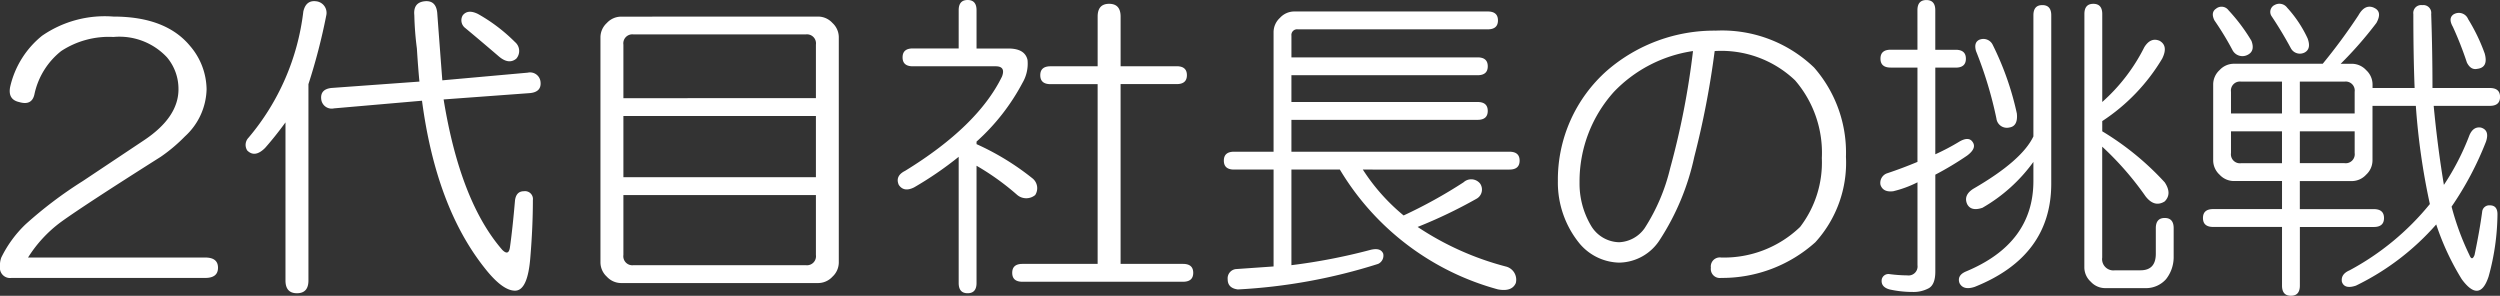 <svg xmlns="http://www.w3.org/2000/svg" width="176.184" height="20.844" viewBox="0 0 176.184 20.844">
  <rect x="0" y="0" width="176.184" height="20.844" fill="#333333" stroke="none"/>
  <path id="str_2gene" d="M14.2-15.363a4.768,4.768,0,0,1,1.168,3.055,4.636,4.636,0,0,1-1.527,3.324,11.45,11.45,0,0,1-1.707,1.438Q6.738-4.133,5.121-2.965A9.137,9.137,0,0,0,2.785-.449H15.273q.9,0,.9.719t-.9.719H1.617A.715.715,0,0,1,.809.18,1.542,1.542,0,0,1,.9-.449,8.273,8.273,0,0,1,2.605-2.785,29.34,29.34,0,0,1,6.648-5.84l4.313-2.875q2.426-1.617,2.426-3.594a3.45,3.45,0,0,0-.809-2.246A4.585,4.585,0,0,0,8.8-15.992,6.111,6.111,0,0,0,5.121-15a5.272,5.272,0,0,0-1.887,3.055q-.18.809-1.078.539-.809-.18-.629-1.078a6.459,6.459,0,0,1,2.246-3.594A7.771,7.771,0,0,1,8.8-17.43Q12.488-17.43,14.2-15.363ZM33.422-17.52q.359-.449,1.078-.09a11.961,11.961,0,0,1,2.605,1.977.821.821,0,0,1,.09,1.168q-.539.449-1.258-.18Q34.68-15.723,33.6-16.621A.681.681,0,0,1,33.422-17.52Zm-2.7-.988q.809-.09.9.809.18,2.426.359,4.762L38-13.477a.74.74,0,0,1,.9.629q.09.719-.719.809l-6.109.449Q33.242-4.4,36.207-.988q.449.449.539-.18.18-1.258.359-3.324.09-.629.629-.629a.556.556,0,0,1,.629.629q0,1.887-.18,4.043Q38,1.887,37.105,1.887T34.949.27q-3.414-4.312-4.4-11.77l-6.2.539a.74.74,0,0,1-.9-.629q-.09-.719.719-.809l6.2-.449q-.09-.9-.18-2.336a21.606,21.606,0,0,1-.18-2.336Q29.918-18.418,30.727-18.508Zm-7.637,0a.818.818,0,0,1,.719.988,42,42,0,0,1-1.258,4.852V1.168q0,.9-.809.9t-.809-.9V-9.973q-.719.988-1.437,1.8-.719.719-1.258.18a.729.729,0,0,1,.09-.9,16.825,16.825,0,0,0,3.863-8.895Q22.371-18.6,23.09-18.508Zm35.4,1.078a1.374,1.374,0,0,1,.988.449,1.374,1.374,0,0,1,.449.988V-.09A1.374,1.374,0,0,1,59.477.9a1.374,1.374,0,0,1-.988.449H44.563A1.374,1.374,0,0,1,43.574.9a1.374,1.374,0,0,1-.449-.988v-15.9a1.374,1.374,0,0,1,.449-.988,1.374,1.374,0,0,1,.988-.449ZM44.742-.629a.635.635,0,0,0,.719.719H57.59a.635.635,0,0,0,.719-.719V-4.852H44.742Zm0-14.824v3.773H58.309v-3.773a.635.635,0,0,0-.719-.719H45.461A.635.635,0,0,0,44.742-15.453Zm0,9.344H58.309v-4.312H44.742Zm23.629-11.77q0-.719.629-.719t.629.719v2.7h2.246q1.168,0,1.348.809a2.67,2.67,0,0,1-.359,1.617,14.929,14.929,0,0,1-3.234,4.133v.18A18.309,18.309,0,0,1,73.582-6.02a.887.887,0,0,1,.18,1.168.989.989,0,0,1-1.258,0,17.985,17.985,0,0,0-2.875-2.066V1.348q0,.719-.629.719t-.629-.719V-7.547a24.8,24.8,0,0,1-3.145,2.156q-.719.359-1.078-.18-.27-.629.449-.988,5.121-3.145,6.828-6.648.27-.719-.449-.719h-5.84q-.719,0-.719-.629t.719-.629h3.234Zm9.793.449q0-.9.809-.9t.809.9v3.5h3.953q.719,0,.719.629t-.719.629H79.781V0h4.4Q84.9,0,84.9.629t-.719.629H72.863q-.719,0-.719-.629T72.863,0h5.3V-12.668H74.84q-.719,0-.719-.629t.719-.629h3.324Zm27.492-.359q.719,0,.719.629t-.719.629H92.27a.4.4,0,0,0-.449.449v1.527h13.117q.719,0,.719.629t-.719.629H91.82v1.887h13.117q.719,0,.719.629t-.719.629H91.82v2.246h15.363q.719,0,.719.629t-.719.629H96.852a13.962,13.962,0,0,0,2.875,3.234,34.075,34.075,0,0,0,4.223-2.336.8.8,0,0,1,1.168.09.741.741,0,0,1-.27,1.078,34.209,34.209,0,0,1-4.133,1.977,20.548,20.548,0,0,0,6.2,2.785.957.957,0,0,1,.719,1.168q-.27.629-1.258.449A18.688,18.688,0,0,1,95.234-6.648H91.82V.09a41.638,41.638,0,0,0,5.57-1.078q.719-.18.9.27A.643.643,0,0,1,97.93,0a39.293,39.293,0,0,1-9.883,1.8q-.719-.09-.719-.719a.654.654,0,0,1,.629-.719L90.563.18V-6.648H87.777q-.719,0-.719-.629t.719-.629h2.785v-8.445a1.374,1.374,0,0,1,.449-.988A1.374,1.374,0,0,1,92-17.789Zm23,3.953A9.094,9.094,0,0,1,130.9-7.547a8.327,8.327,0,0,1-2.156,6.02A9.819,9.819,0,0,1,122.1.988a.635.635,0,0,1-.719-.719.635.635,0,0,1,.719-.719,7.73,7.73,0,0,0,5.57-2.156A7.466,7.466,0,0,0,129.2-7.457a7.813,7.813,0,0,0-1.887-5.48A7.54,7.54,0,0,0,121.648-15a61.425,61.425,0,0,1-1.437,7.457,17.436,17.436,0,0,1-2.426,5.84A3.453,3.453,0,0,1,114.91-.09a3.754,3.754,0,0,1-2.785-1.348,6.789,6.789,0,0,1-1.527-4.4,10.254,10.254,0,0,1,3.5-7.816,11.549,11.549,0,0,1,7.637-2.785A9.351,9.351,0,0,1,128.656-13.836Zm-14.105,1.707a9.434,9.434,0,0,0-2.426,6.379,5.821,5.821,0,0,0,.809,3.055,2.359,2.359,0,0,0,1.977,1.168,2.315,2.315,0,0,0,1.8-.988,13.6,13.6,0,0,0,1.8-4.223A55.766,55.766,0,0,0,120.121-15,9.655,9.655,0,0,0,114.551-12.129Zm29.559-5.391q0-.719.629-.719t.629.719V-5.66q0,5.121-5.391,7.277-.809.27-1.078-.27-.18-.539.449-.809,4.762-1.977,4.762-6.379V-7.187a11.489,11.489,0,0,1-3.594,3.234q-.809.27-1.078-.27-.27-.629.449-1.078,3.414-1.977,4.223-3.684Zm3.594-.09q0-.719.629-.719t.629.719v6.2a12.859,12.859,0,0,0,2.965-3.863q.449-.719,1.078-.449.629.359.18,1.258a13.565,13.565,0,0,1-4.223,4.4v.719a19.887,19.887,0,0,1,4.4,3.594q.539.809,0,1.348-.719.449-1.348-.359a21.505,21.505,0,0,0-3.055-3.5V-.449a.794.794,0,0,0,.9.9h1.8q1.078,0,1.078-1.168v-1.8q0-.719.629-.719t.629.719V-.449a2.5,2.5,0,0,1-.539,1.527,1.889,1.889,0,0,1-1.348.629h-2.965a1.374,1.374,0,0,1-.988-.449A1.374,1.374,0,0,1,147.7.27Zm-7.367,1.8a.728.728,0,0,1,.9.359,20.648,20.648,0,0,1,1.707,4.852q.09.9-.539.988a.74.74,0,0,1-.9-.629A28.238,28.238,0,0,0,140.066-15Q139.887-15.633,140.336-15.812Zm-4.4-2.066q0-.719.629-.719t.629.719v2.785h1.438q.719,0,.719.629t-.719.629h-1.437v6.109a15.866,15.866,0,0,0,1.707-.9q.629-.359.9,0,.359.449-.359.988a22.133,22.133,0,0,1-2.246,1.348V.539q0,.9-.449,1.168a2.248,2.248,0,0,1-1.168.27,7.435,7.435,0,0,1-1.617-.18q-.629-.18-.539-.719a.482.482,0,0,1,.539-.359,10.3,10.3,0,0,0,1.258.09.635.635,0,0,0,.719-.719V-5.75a7.8,7.8,0,0,1-1.707.629q-.719.09-.9-.449a.713.713,0,0,1,.449-.809q1.078-.359,2.156-.809v-6.648h-1.887q-.719,0-.719-.629t.719-.629h1.887Zm32.164-.18q.629.27.18,1.078a26.989,26.989,0,0,1-2.516,2.875h.809a1.374,1.374,0,0,1,.988.449,1.374,1.374,0,0,1,.449.988v.27h2.965q-.09-2.246-.09-5.211a.556.556,0,0,1,.629-.629.556.556,0,0,1,.629.629q.09,2.605.09,5.211h4.043q.719,0,.719.629t-.719.629H172.32q.27,2.875.719,5.57a17.564,17.564,0,0,0,1.8-3.5q.27-.629.809-.539.629.18.359.988a22.544,22.544,0,0,1-2.426,4.582,18.622,18.622,0,0,0,1.258,3.414q.18.449.359,0,.359-1.707.539-3.055a.5.5,0,0,1,.539-.449q.539,0,.539.629a16.813,16.813,0,0,1-.629,4.4q-.629,1.887-1.887.18a18.206,18.206,0,0,1-1.8-3.863,17.963,17.963,0,0,1-5.66,4.313q-.809.27-.988-.27-.09-.539.539-.809a18.621,18.621,0,0,0,5.66-4.672,48.071,48.071,0,0,1-.988-6.918h-3.055v3.863a1.374,1.374,0,0,1-.449.988,1.374,1.374,0,0,1-.988.449h-3.684v1.977H168.1q.719,0,.719.629t-.719.629h-5.211V1.527q0,.719-.629.719t-.629-.719V-2.605h-4.852q-.719,0-.719-.629t.719-.629h4.852V-5.84h-3.414a1.374,1.374,0,0,1-.988-.449,1.374,1.374,0,0,1-.449-.988v-5.391a1.374,1.374,0,0,1,.449-.988,1.374,1.374,0,0,1,.988-.449H164.5a40.544,40.544,0,0,0,2.516-3.414Q167.469-18.328,168.1-18.059Zm5.66.449a.707.707,0,0,1,.988.359,12.9,12.9,0,0,1,1.168,2.426q.27.988-.539,1.078-.449.09-.719-.449a24.465,24.465,0,0,0-.988-2.516Q173.309-17.34,173.758-17.609Zm-12.668-.629a.681.681,0,0,1,.9.18,8.472,8.472,0,0,1,1.438,2.156q.27.719-.18.988a.723.723,0,0,1-.988-.27q-.629-1.168-1.348-2.246A.545.545,0,0,1,161.09-18.238Zm-4.133.27a.607.607,0,0,1,.9.09,12.65,12.65,0,0,1,1.617,2.156q.27.719-.27.988a.789.789,0,0,1-1.078-.359,20.85,20.85,0,0,0-1.258-2.066Q156.6-17.7,156.957-17.969ZM162.887-7.1h3.145a.635.635,0,0,0,.719-.719V-9.344h-3.863Zm0-3.5h3.863v-1.527a.635.635,0,0,0-.719-.719h-3.145Zm-4.852,2.785a.635.635,0,0,0,.719.719h2.875V-9.344h-3.594Zm0-4.312V-10.6h3.594v-2.246h-2.875A.635.635,0,0,0,158.035-12.129Z" transform="translate(-0.809 18.598)" fill="#fff"/>
</svg>
